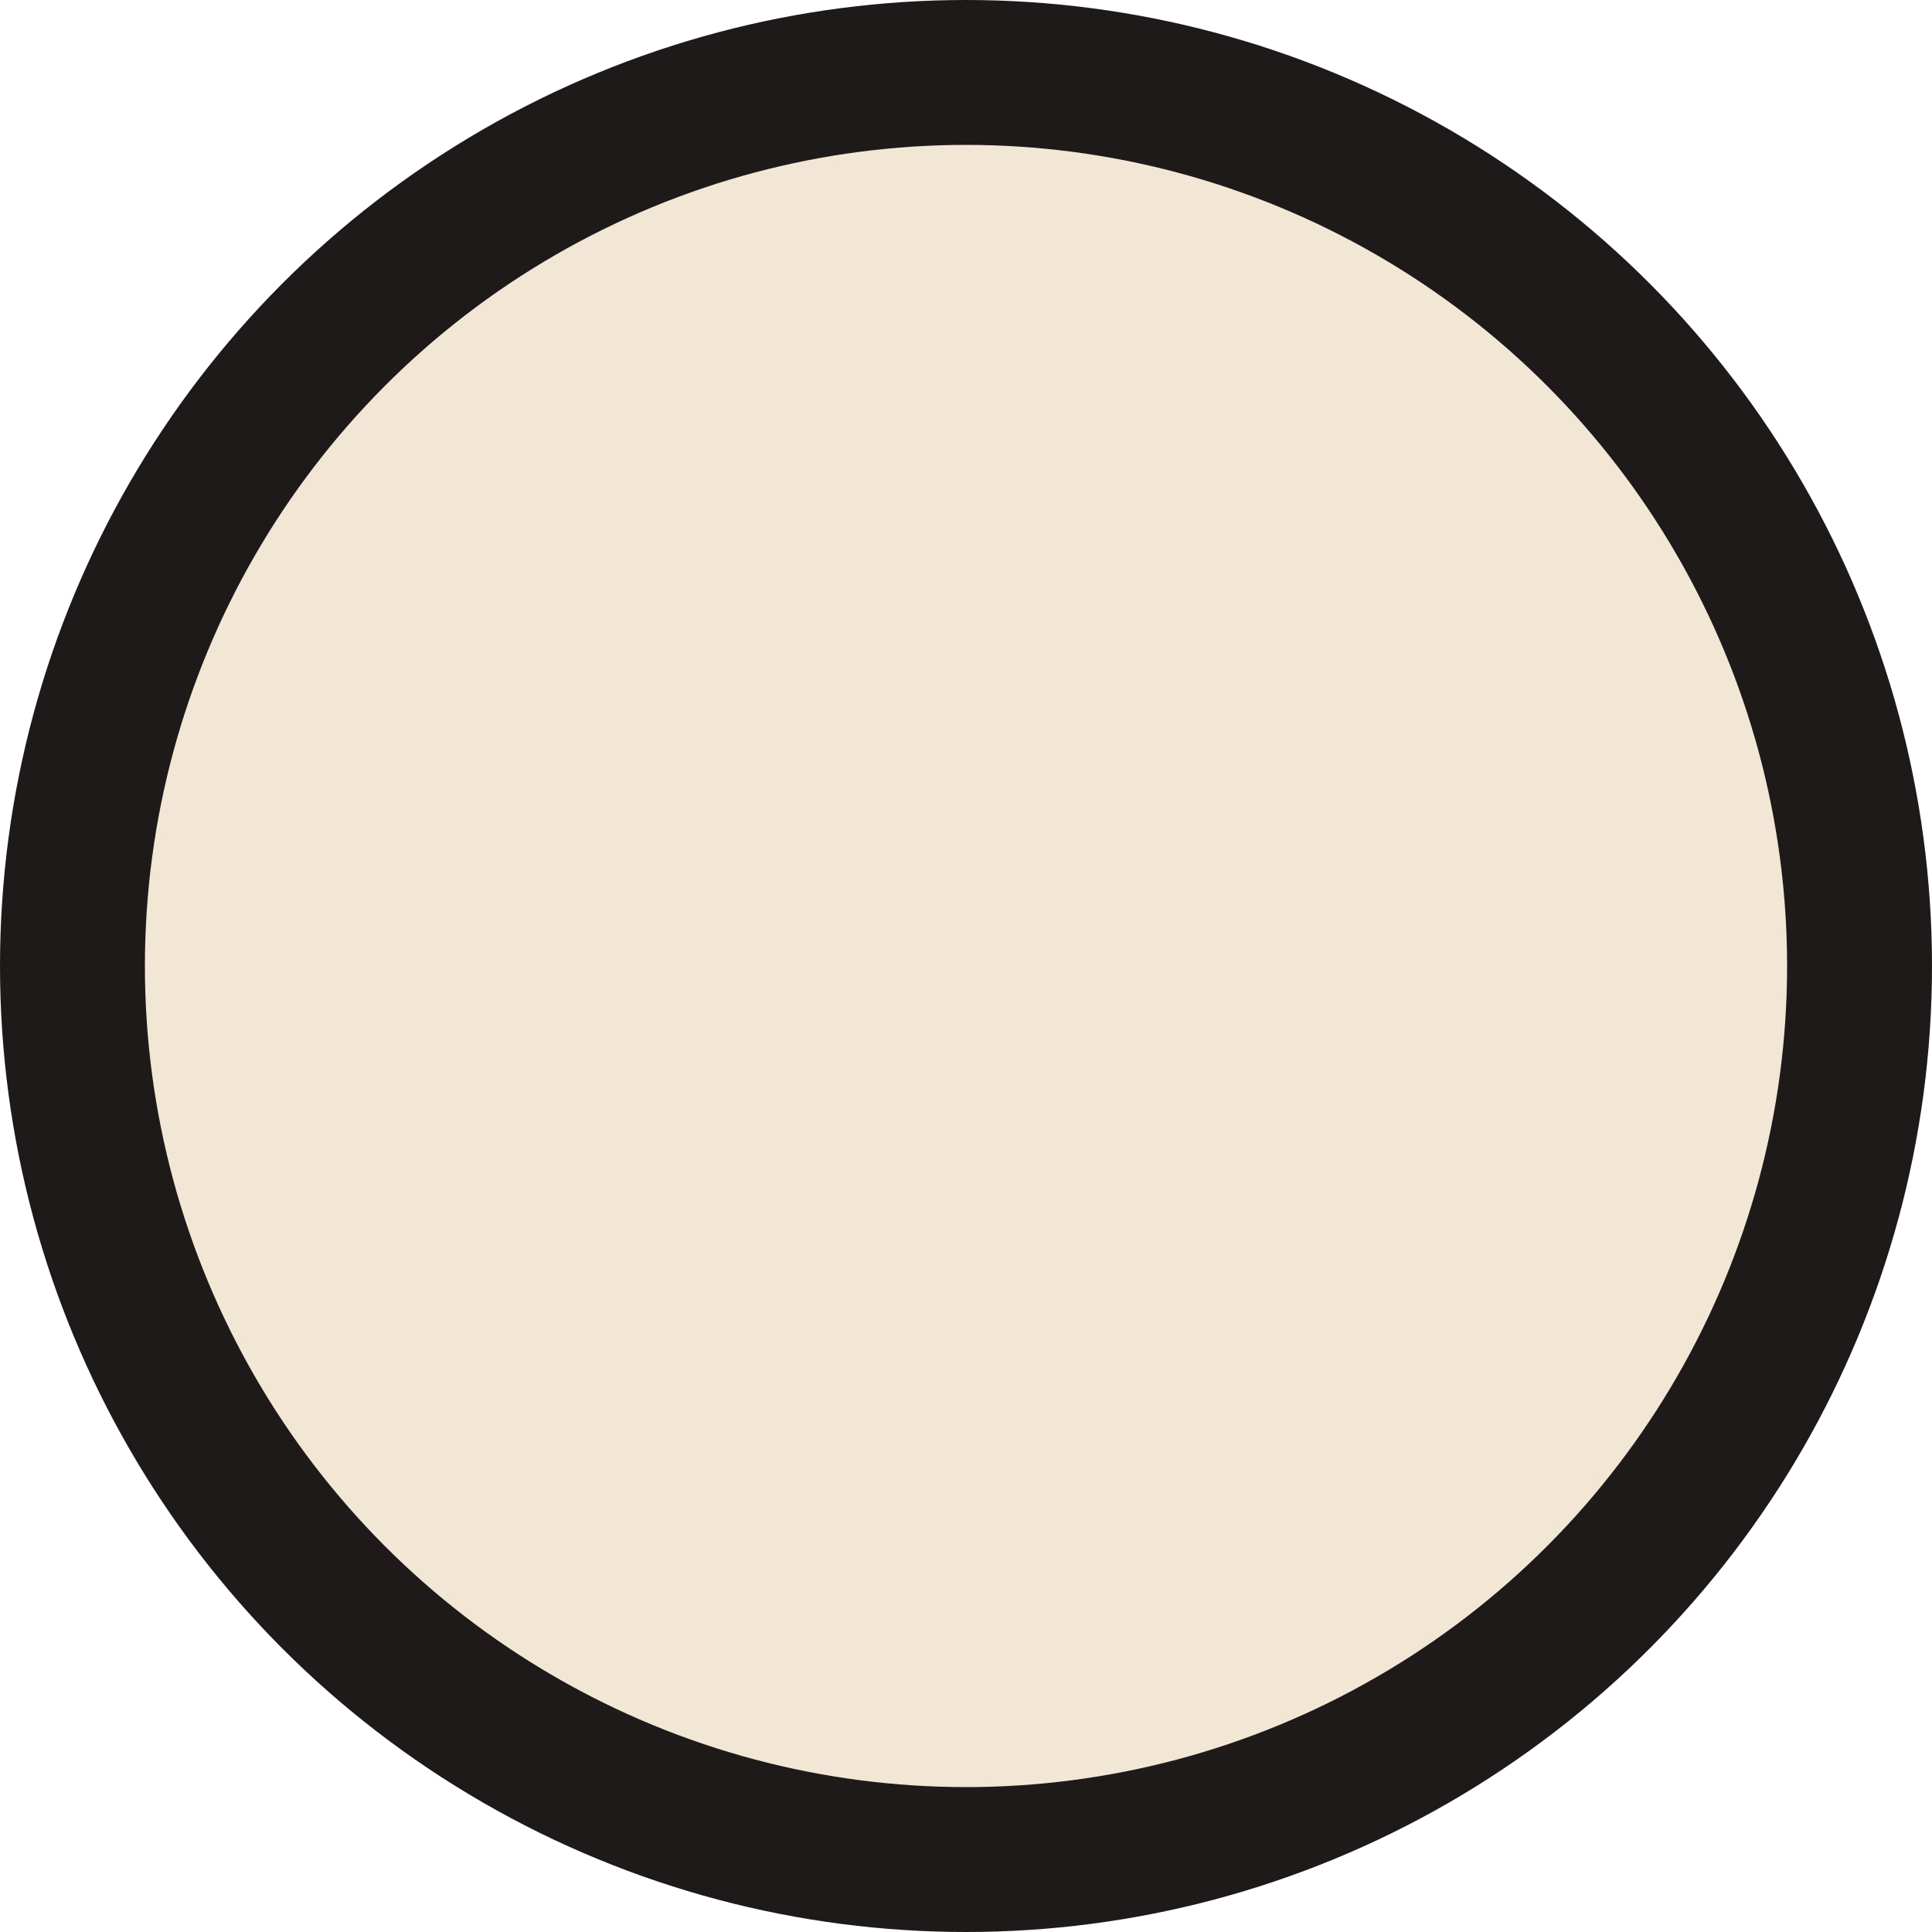<?xml version="1.0" encoding="UTF-8"?> <svg xmlns="http://www.w3.org/2000/svg" width="40" height="40" viewBox="0 0 40 40" fill="none"> <circle cx="20" cy="20" r="18.5" fill="#F2E6D4" stroke="#1F1A1A" stroke-width="3"></circle> </svg> 